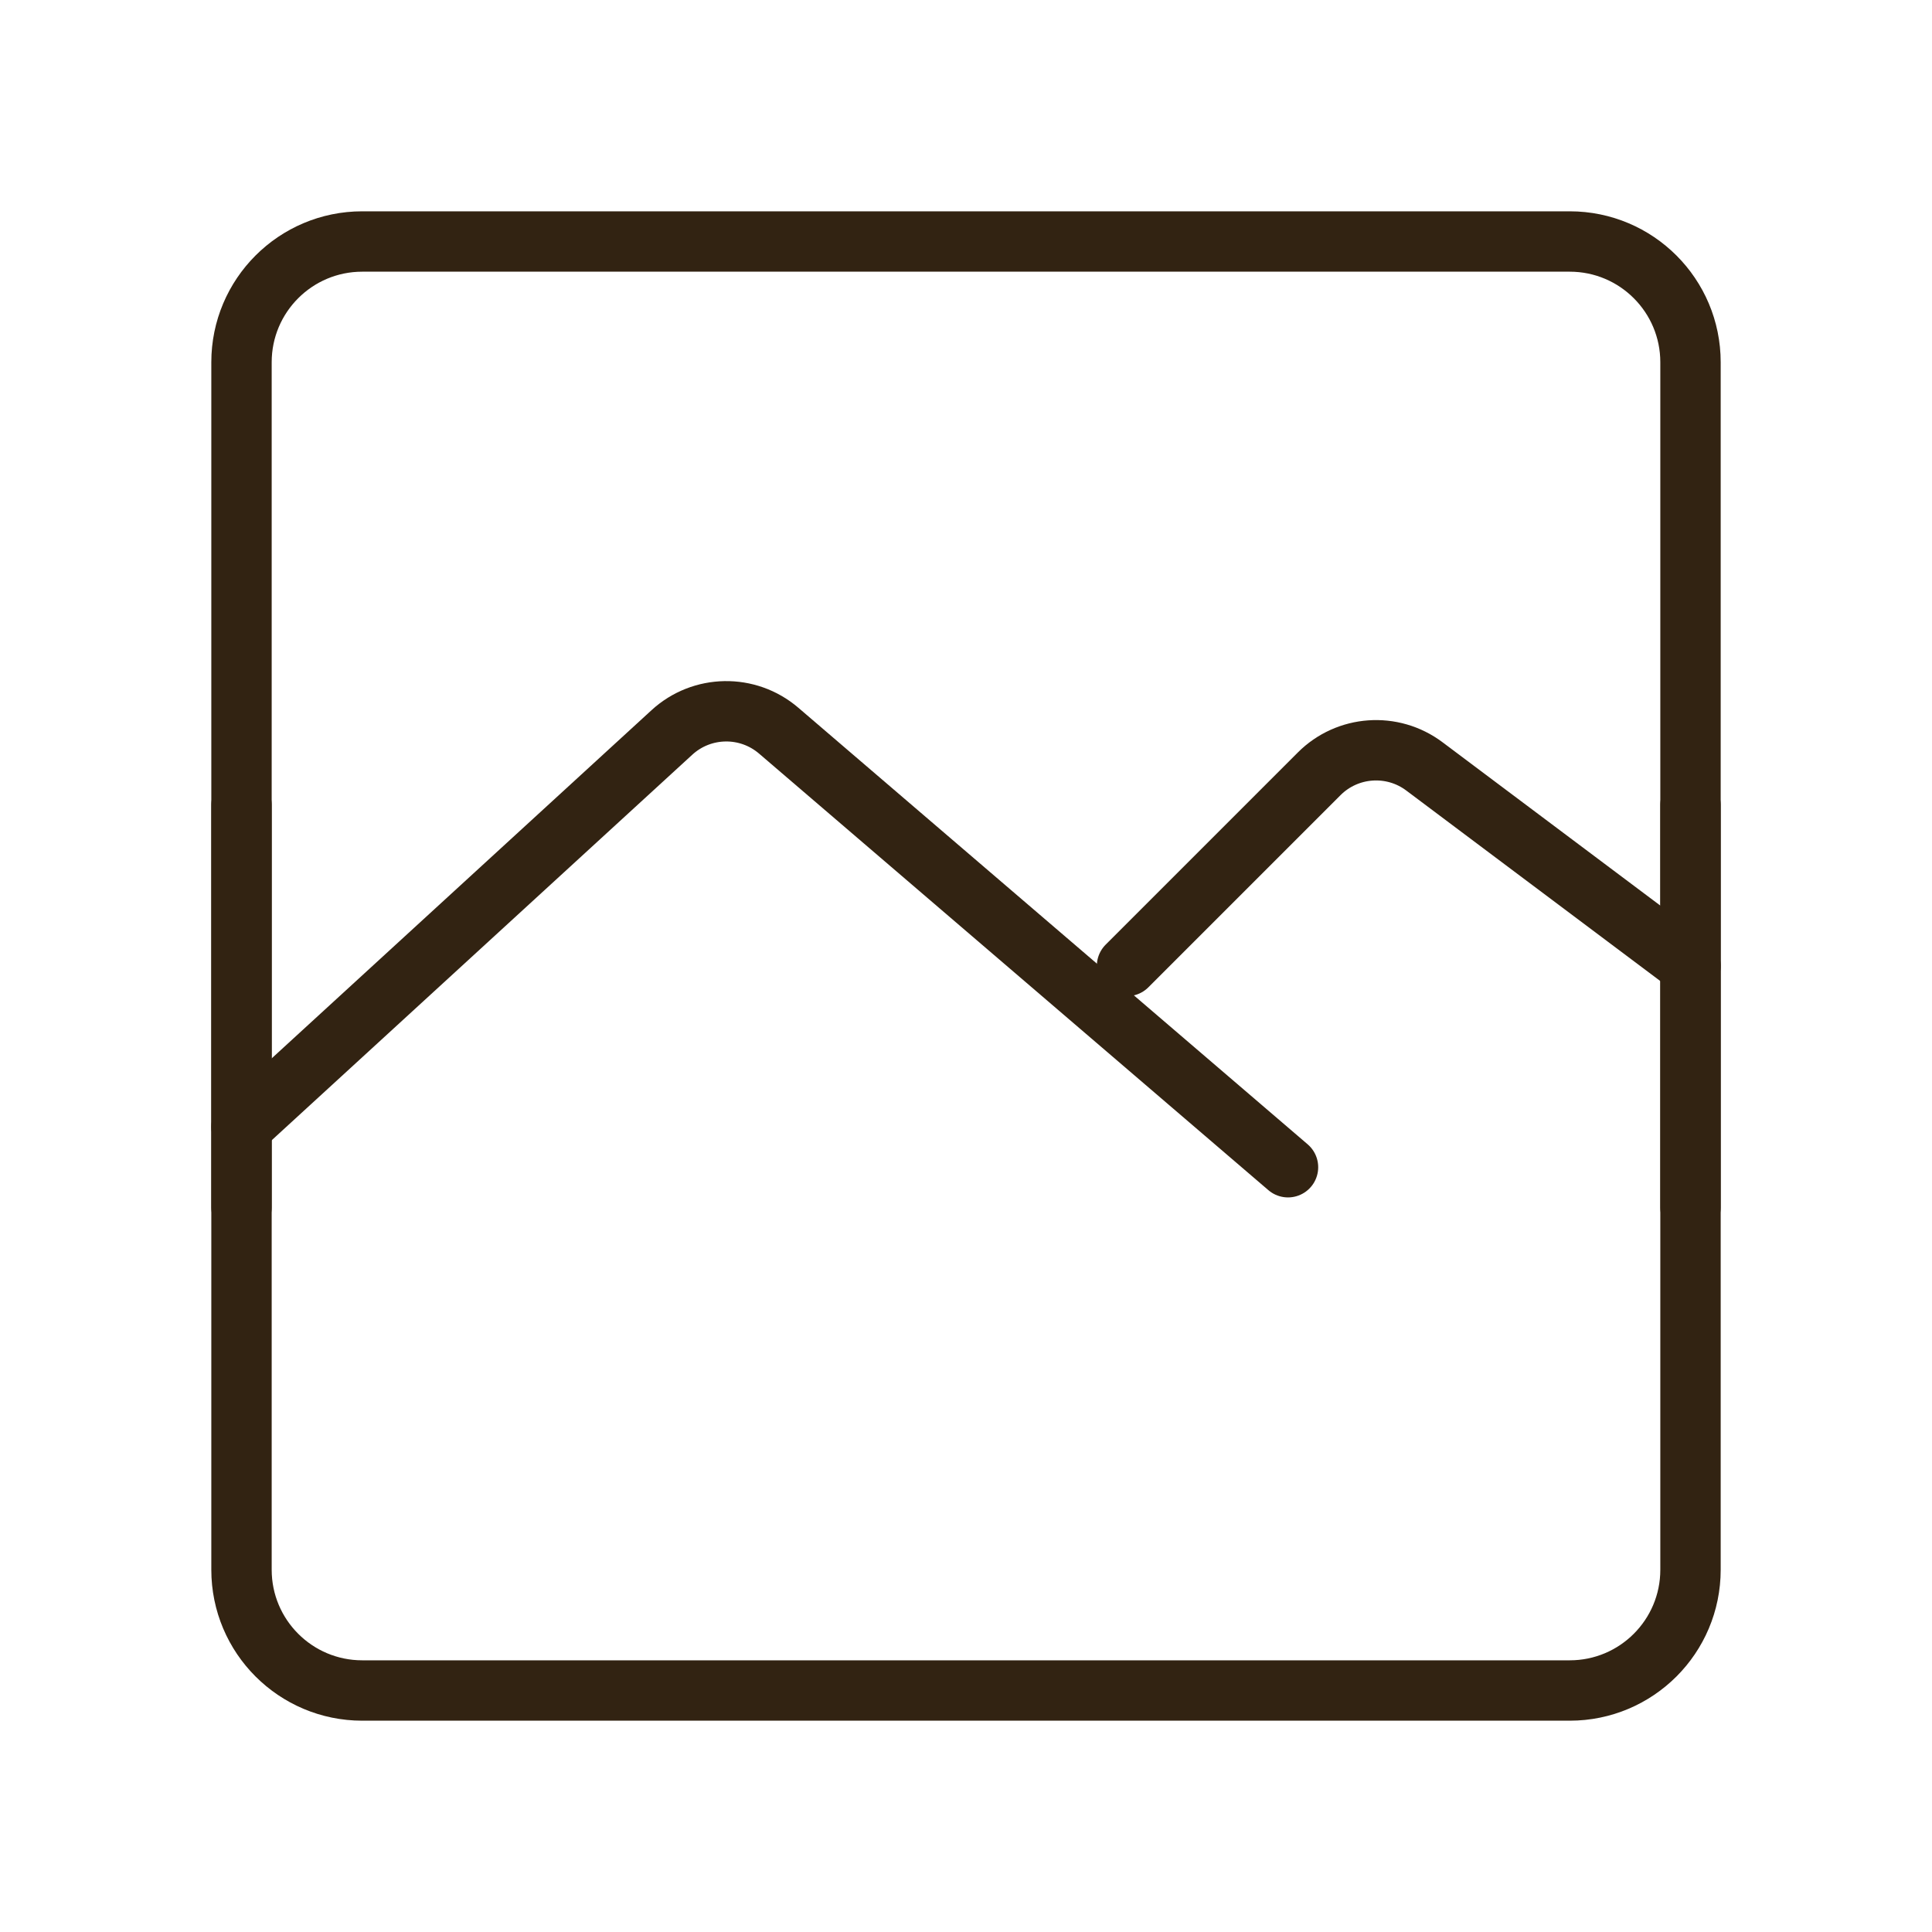 <svg width="64" height="64" viewBox="0 0 64 64" fill="none" xmlns="http://www.w3.org/2000/svg">
<path d="M52 8H12C9.791 8 8 9.791 8 12V52C8 54.209 9.791 56 12 56H52C54.209 56 56 54.209 56 52V12C56 9.791 54.209 8 52 8Z" stroke="#322312" stroke-width="2" stroke-linejoin="round"/>
<path d="M8 37.333L22.258 24.263C23.252 23.352 24.77 23.326 25.795 24.204L42.667 38.666" stroke="#322312" stroke-width="2" stroke-linecap="round" stroke-linejoin="round"/>
<path d="M37.334 31.999L43.699 25.634C44.637 24.696 46.123 24.591 47.184 25.387L56.001 31.999" stroke="#322312" stroke-width="2" stroke-linecap="round" stroke-linejoin="round"/>
<path d="M8 26.666V39.999" stroke="#322312" stroke-width="2" stroke-linecap="round" stroke-linejoin="round"/>
<path d="M56 26.666V39.999" stroke="#322312" stroke-width="2" stroke-linecap="round" stroke-linejoin="round"/>
</svg>
